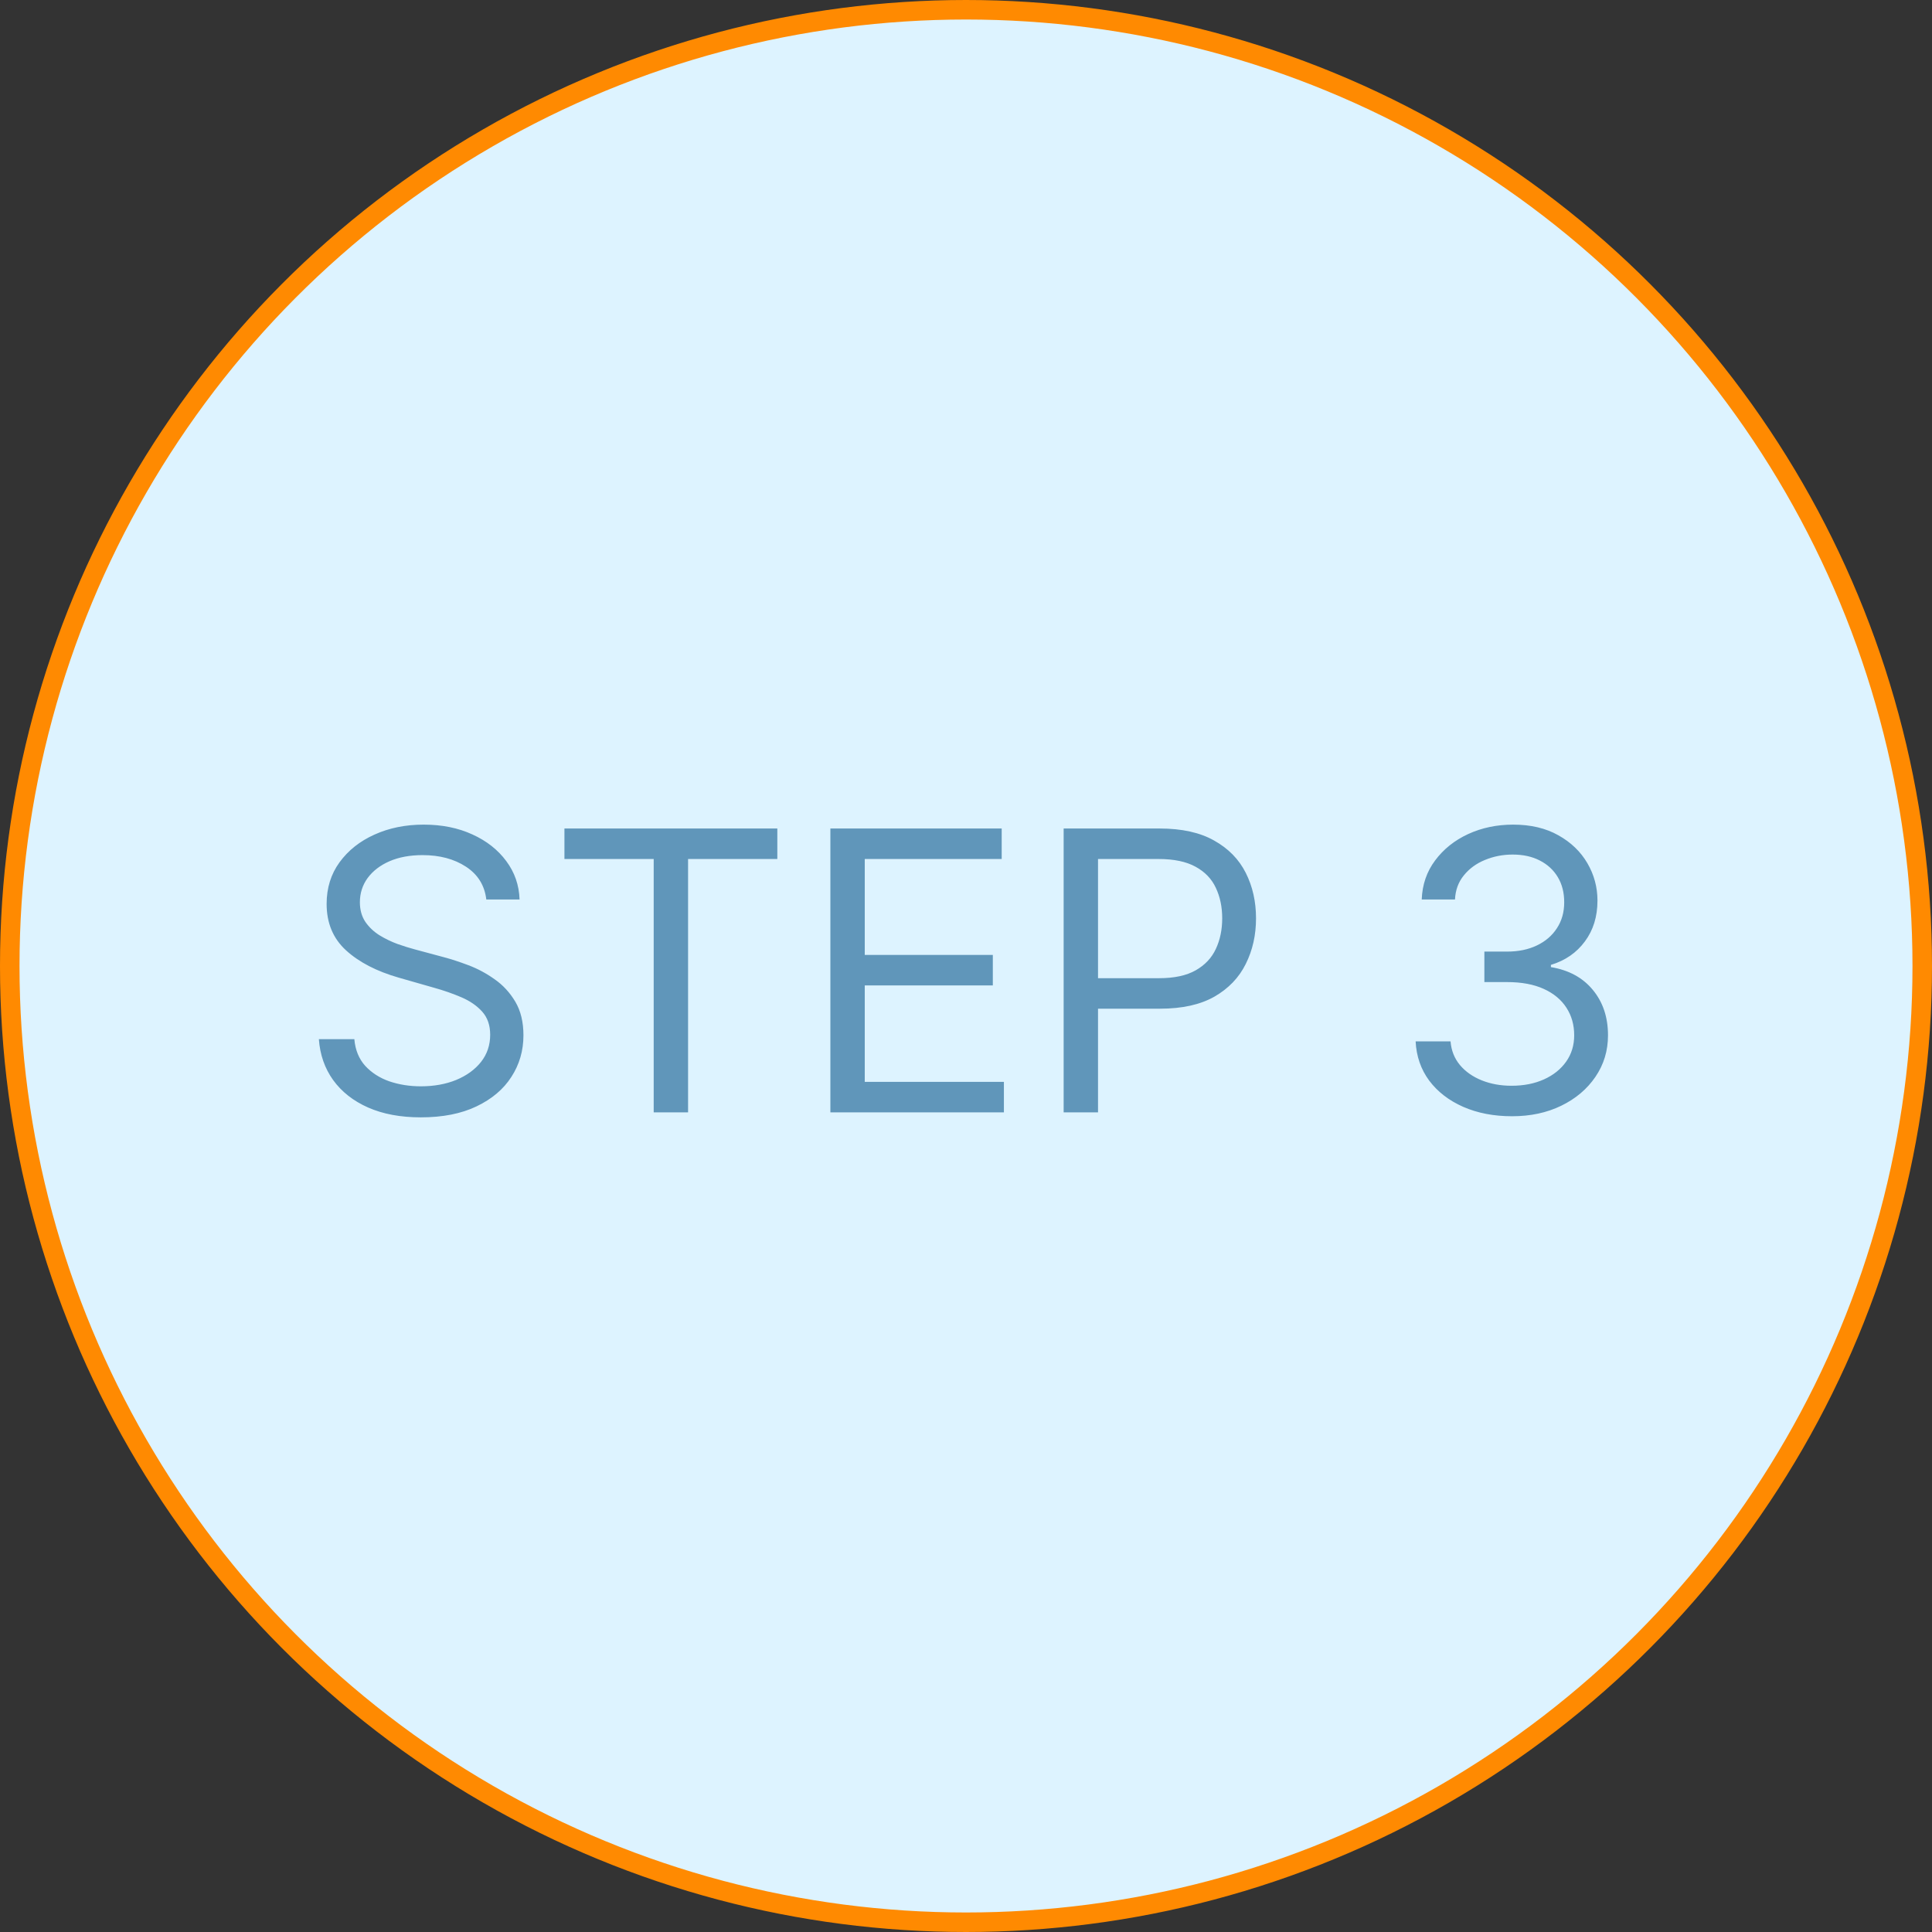 <svg xmlns="http://www.w3.org/2000/svg" width="198" height="198" viewBox="0 0 198 198" fill="none"><rect x="0" y="0" width="198" height="198" fill="#333333" stroke="none"/><circle cx="99" cy="99" r="98" fill="#DDF3FF" stroke="#FF8A01" stroke-width="2"></circle><path d="M49.838 92.182C49.668 90.742 48.976 89.625 47.764 88.829C46.552 88.034 45.065 87.636 43.304 87.636C42.016 87.636 40.889 87.845 39.923 88.261C38.967 88.678 38.219 89.251 37.679 89.98C37.149 90.709 36.883 91.538 36.883 92.466C36.883 93.242 37.068 93.91 37.438 94.469C37.816 95.018 38.299 95.477 38.886 95.847C39.474 96.206 40.089 96.505 40.733 96.742C41.377 96.969 41.969 97.153 42.508 97.296L45.463 98.091C46.221 98.29 47.063 98.564 47.992 98.915C48.929 99.265 49.824 99.743 50.676 100.349C51.538 100.946 52.248 101.713 52.807 102.651C53.365 103.588 53.645 104.739 53.645 106.102C53.645 107.674 53.233 109.095 52.409 110.364C51.595 111.633 50.401 112.641 48.83 113.389C47.267 114.137 45.368 114.511 43.133 114.511C41.05 114.511 39.246 114.175 37.722 113.503C36.206 112.83 35.013 111.893 34.142 110.69C33.28 109.488 32.793 108.091 32.679 106.5H36.315C36.41 107.598 36.779 108.508 37.423 109.227C38.077 109.937 38.901 110.468 39.895 110.818C40.899 111.159 41.978 111.33 43.133 111.33C44.478 111.33 45.686 111.112 46.756 110.676C47.826 110.231 48.673 109.616 49.298 108.83C49.923 108.034 50.236 107.106 50.236 106.045C50.236 105.08 49.966 104.294 49.426 103.688C48.886 103.081 48.176 102.589 47.295 102.21C46.415 101.831 45.463 101.5 44.44 101.216L40.861 100.193C38.588 99.54 36.789 98.607 35.463 97.395C34.137 96.183 33.474 94.597 33.474 92.636C33.474 91.008 33.915 89.587 34.795 88.375C35.686 87.153 36.879 86.206 38.375 85.534C39.881 84.852 41.562 84.511 43.418 84.511C45.293 84.511 46.959 84.847 48.418 85.52C49.876 86.183 51.031 87.092 51.883 88.247C52.745 89.403 53.2 90.714 53.247 92.182H49.838ZM57.846 88.034V84.909H79.664V88.034H70.516V114H66.994V88.034H57.846ZM85.101 114V84.909H102.658V88.034H88.624V97.864H101.749V100.989H88.624V110.875H102.885V114H85.101ZM109.007 114V84.909H118.837C121.119 84.909 122.984 85.321 124.433 86.145C125.892 86.959 126.971 88.062 127.672 89.454C128.373 90.847 128.723 92.4 128.723 94.114C128.723 95.828 128.373 97.385 127.672 98.787C126.981 100.188 125.911 101.306 124.462 102.139C123.013 102.963 121.157 103.375 118.893 103.375H111.848V100.25H118.78C120.342 100.25 121.597 99.98 122.544 99.44C123.491 98.901 124.178 98.171 124.604 97.253C125.039 96.325 125.257 95.278 125.257 94.114C125.257 92.949 125.039 91.907 124.604 90.989C124.178 90.07 123.486 89.35 122.53 88.829C121.573 88.299 120.304 88.034 118.723 88.034H112.53V114H109.007ZM154.966 114.398C153.091 114.398 151.42 114.076 149.952 113.432C148.493 112.788 147.333 111.893 146.472 110.747C145.619 109.592 145.155 108.252 145.08 106.727H148.659C148.735 107.665 149.057 108.474 149.625 109.156C150.193 109.829 150.937 110.349 151.855 110.719C152.774 111.088 153.792 111.273 154.909 111.273C156.159 111.273 157.267 111.055 158.233 110.619C159.199 110.184 159.956 109.578 160.506 108.801C161.055 108.025 161.33 107.125 161.33 106.102C161.33 105.032 161.064 104.09 160.534 103.276C160.004 102.452 159.227 101.808 158.205 101.344C157.182 100.88 155.932 100.648 154.455 100.648H152.125V97.523H154.455C155.61 97.523 156.623 97.314 157.494 96.898C158.375 96.481 159.062 95.894 159.554 95.136C160.056 94.379 160.307 93.489 160.307 92.466C160.307 91.481 160.089 90.624 159.653 89.895C159.218 89.166 158.602 88.597 157.807 88.19C157.021 87.783 156.093 87.579 155.023 87.579C154.019 87.579 153.072 87.764 152.182 88.133C151.301 88.493 150.581 89.019 150.023 89.71C149.464 90.392 149.161 91.216 149.114 92.182H145.705C145.761 90.657 146.221 89.322 147.082 88.176C147.944 87.021 149.071 86.121 150.463 85.477C151.865 84.833 153.403 84.511 155.08 84.511C156.879 84.511 158.422 84.876 159.71 85.605C160.998 86.325 161.988 87.276 162.679 88.46C163.37 89.644 163.716 90.922 163.716 92.296C163.716 93.934 163.285 95.331 162.423 96.486C161.571 97.641 160.411 98.441 158.943 98.886V99.114C160.78 99.417 162.215 100.198 163.247 101.457C164.279 102.707 164.795 104.256 164.795 106.102C164.795 107.684 164.365 109.104 163.503 110.364C162.651 111.614 161.486 112.598 160.009 113.318C158.531 114.038 156.85 114.398 154.966 114.398Z" fill="#6096BA"></path></svg>